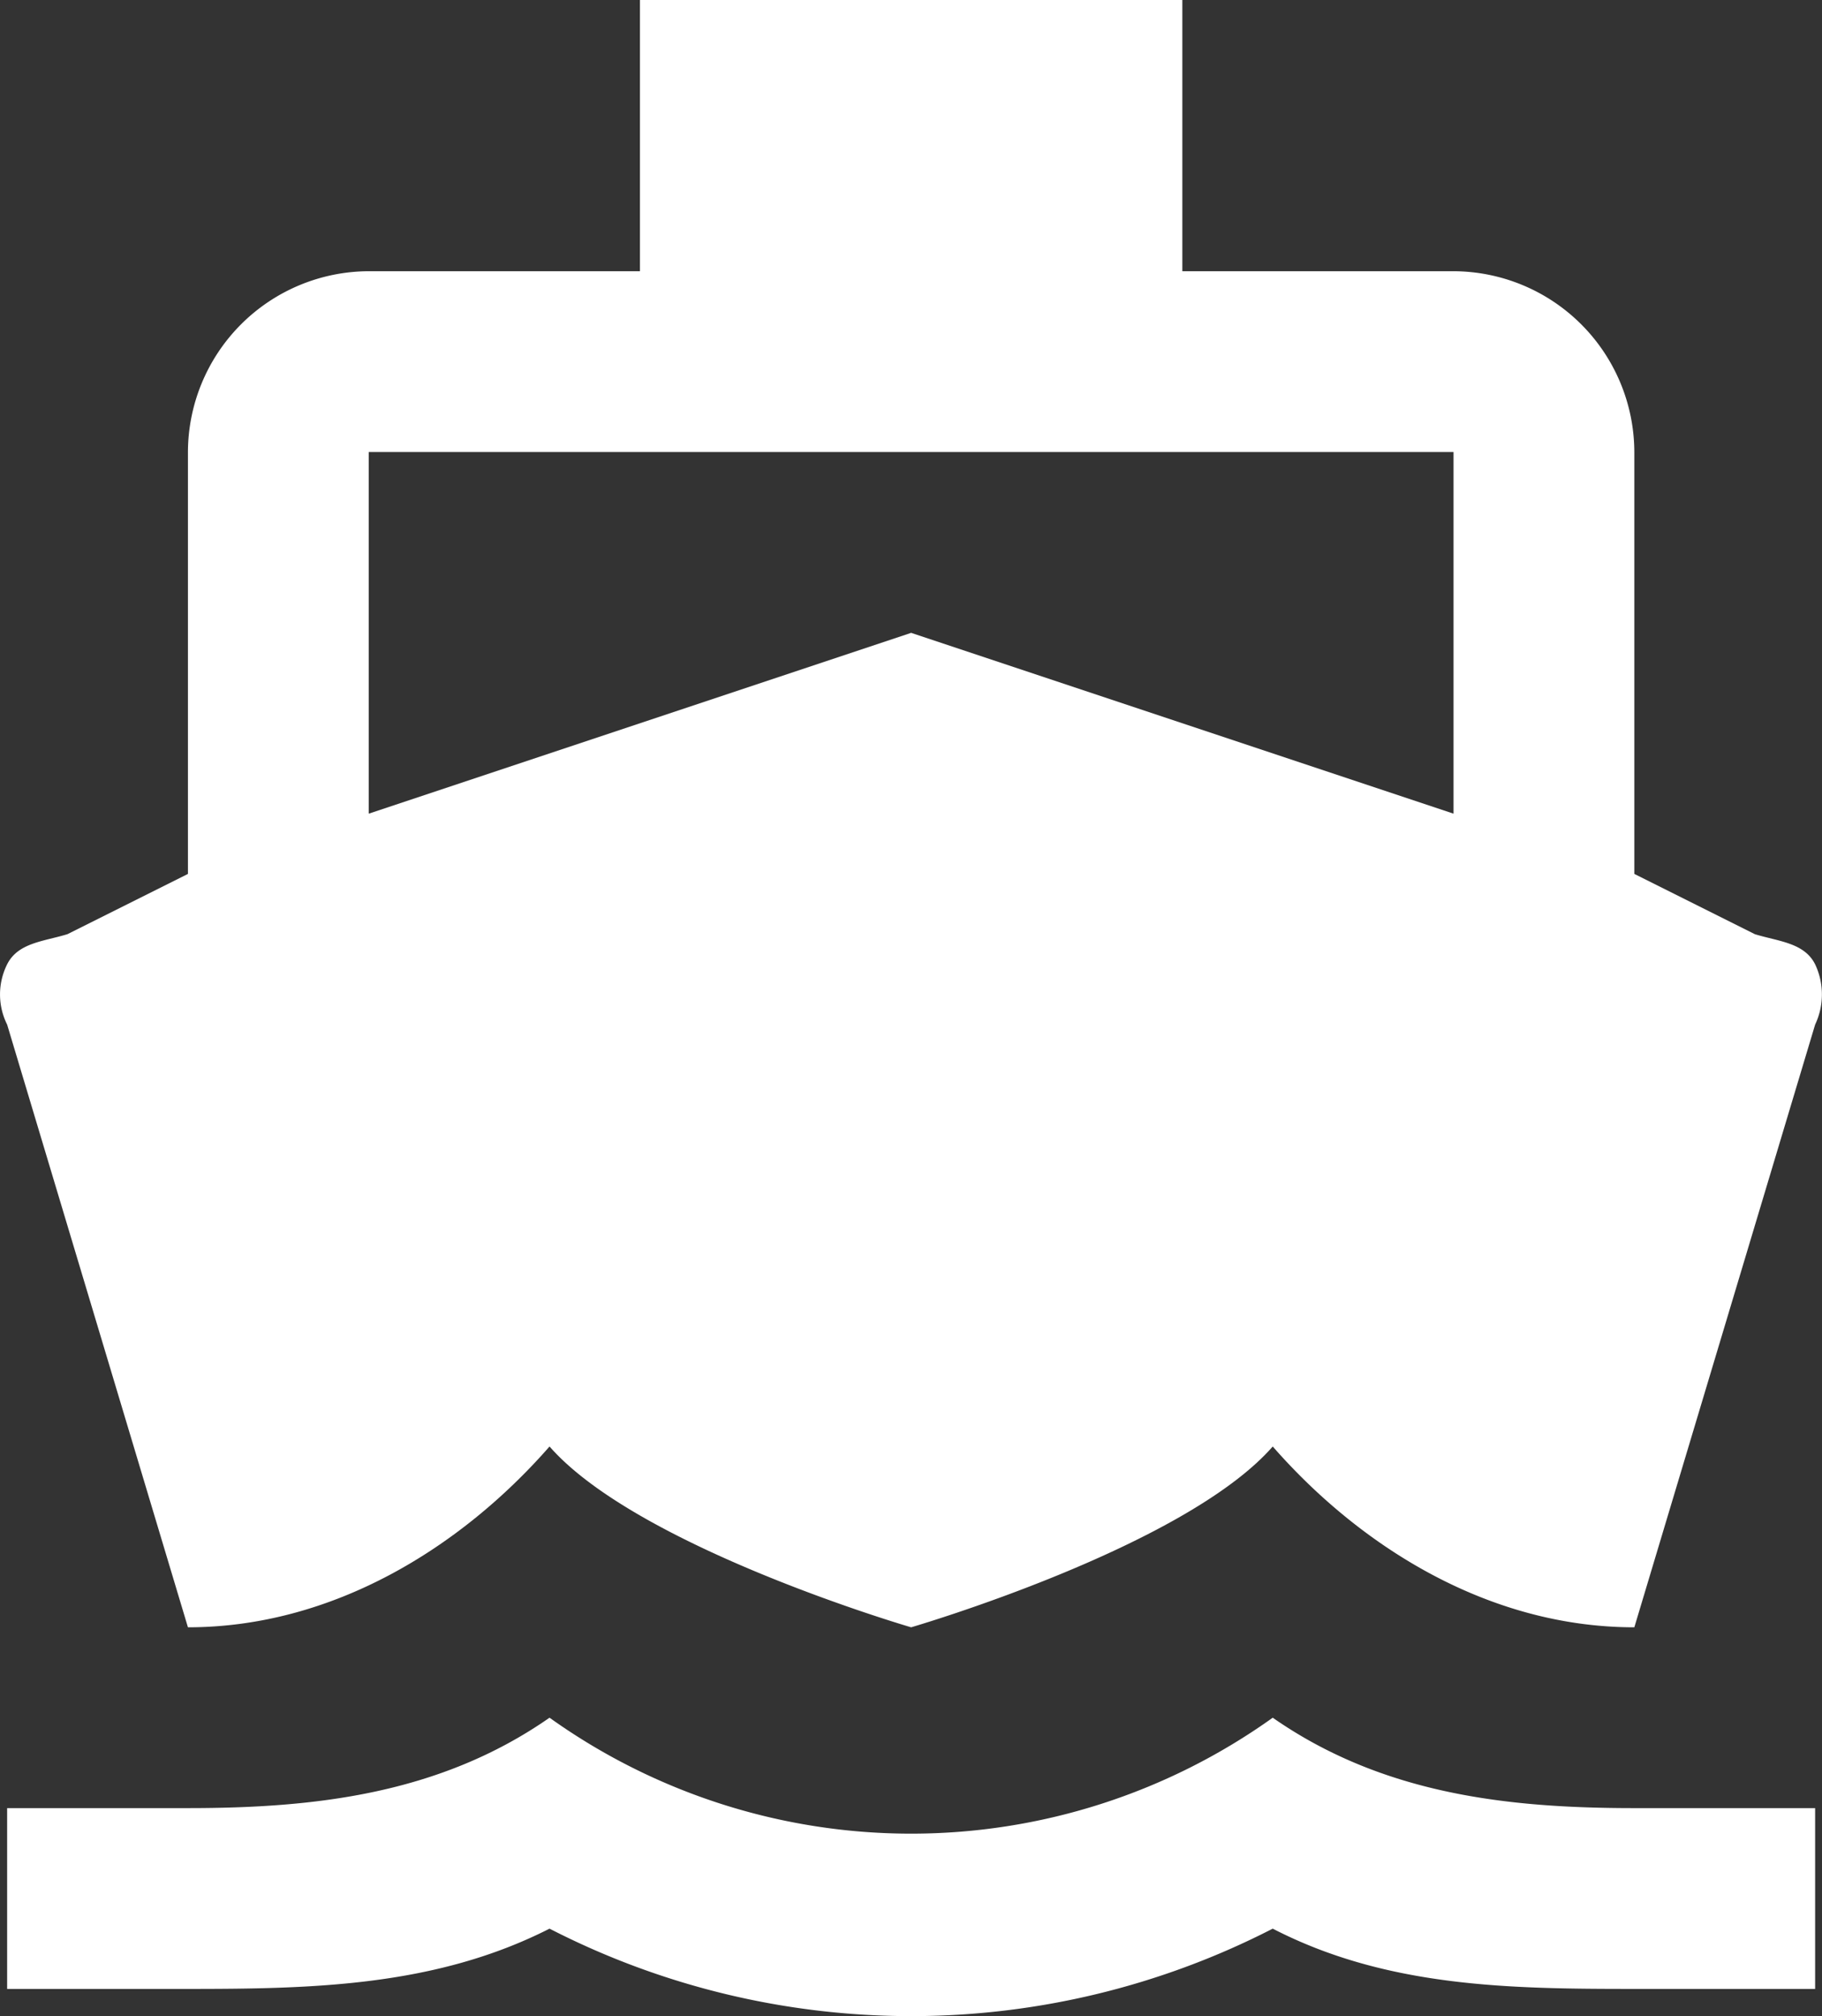<svg xmlns="http://www.w3.org/2000/svg" width="60.465" height="66.902"
     viewBox="0 0 60.465 66.902">
    <rect x="0" y="0" width="60.465" height="66.902" fill="#333333" stroke="none"/>
    <path id="Контур_13" data-name="Контур 13"
          d="M234,954h36v12l-18-6-18,6Zm-6,39h0c4.8,0,9.06-2.64,12-6,2.94,3.36,12,6,12,6s9.06-2.64,12-6c2.94,3.36,7.2,6,12,6h0l6-20a2.334,2.334,0,0,0,0-2c-.36-.72-1.22-.76-2-1l-4-2V954a6.018,6.018,0,0,0-6-6h-9v-9H243v9h-9a6.018,6.018,0,0,0-6,6v14l-4,2c-.78.24-1.64.28-2,1a2.234,2.234,0,0,0,0,2Zm48,6c-4.17,0-8.34-.45-12-3a20.637,20.637,0,0,1-24,0c-3.66,2.55-7.83,3-12,3h-6v6h6c4.14,0,8.22-.08,12-2a26.257,26.257,0,0,0,24,0c3.78,1.95,7.86,2,12,2h6v-6Z"
          transform="translate(-221.763 -939)" fill="#fff"/>
</svg>